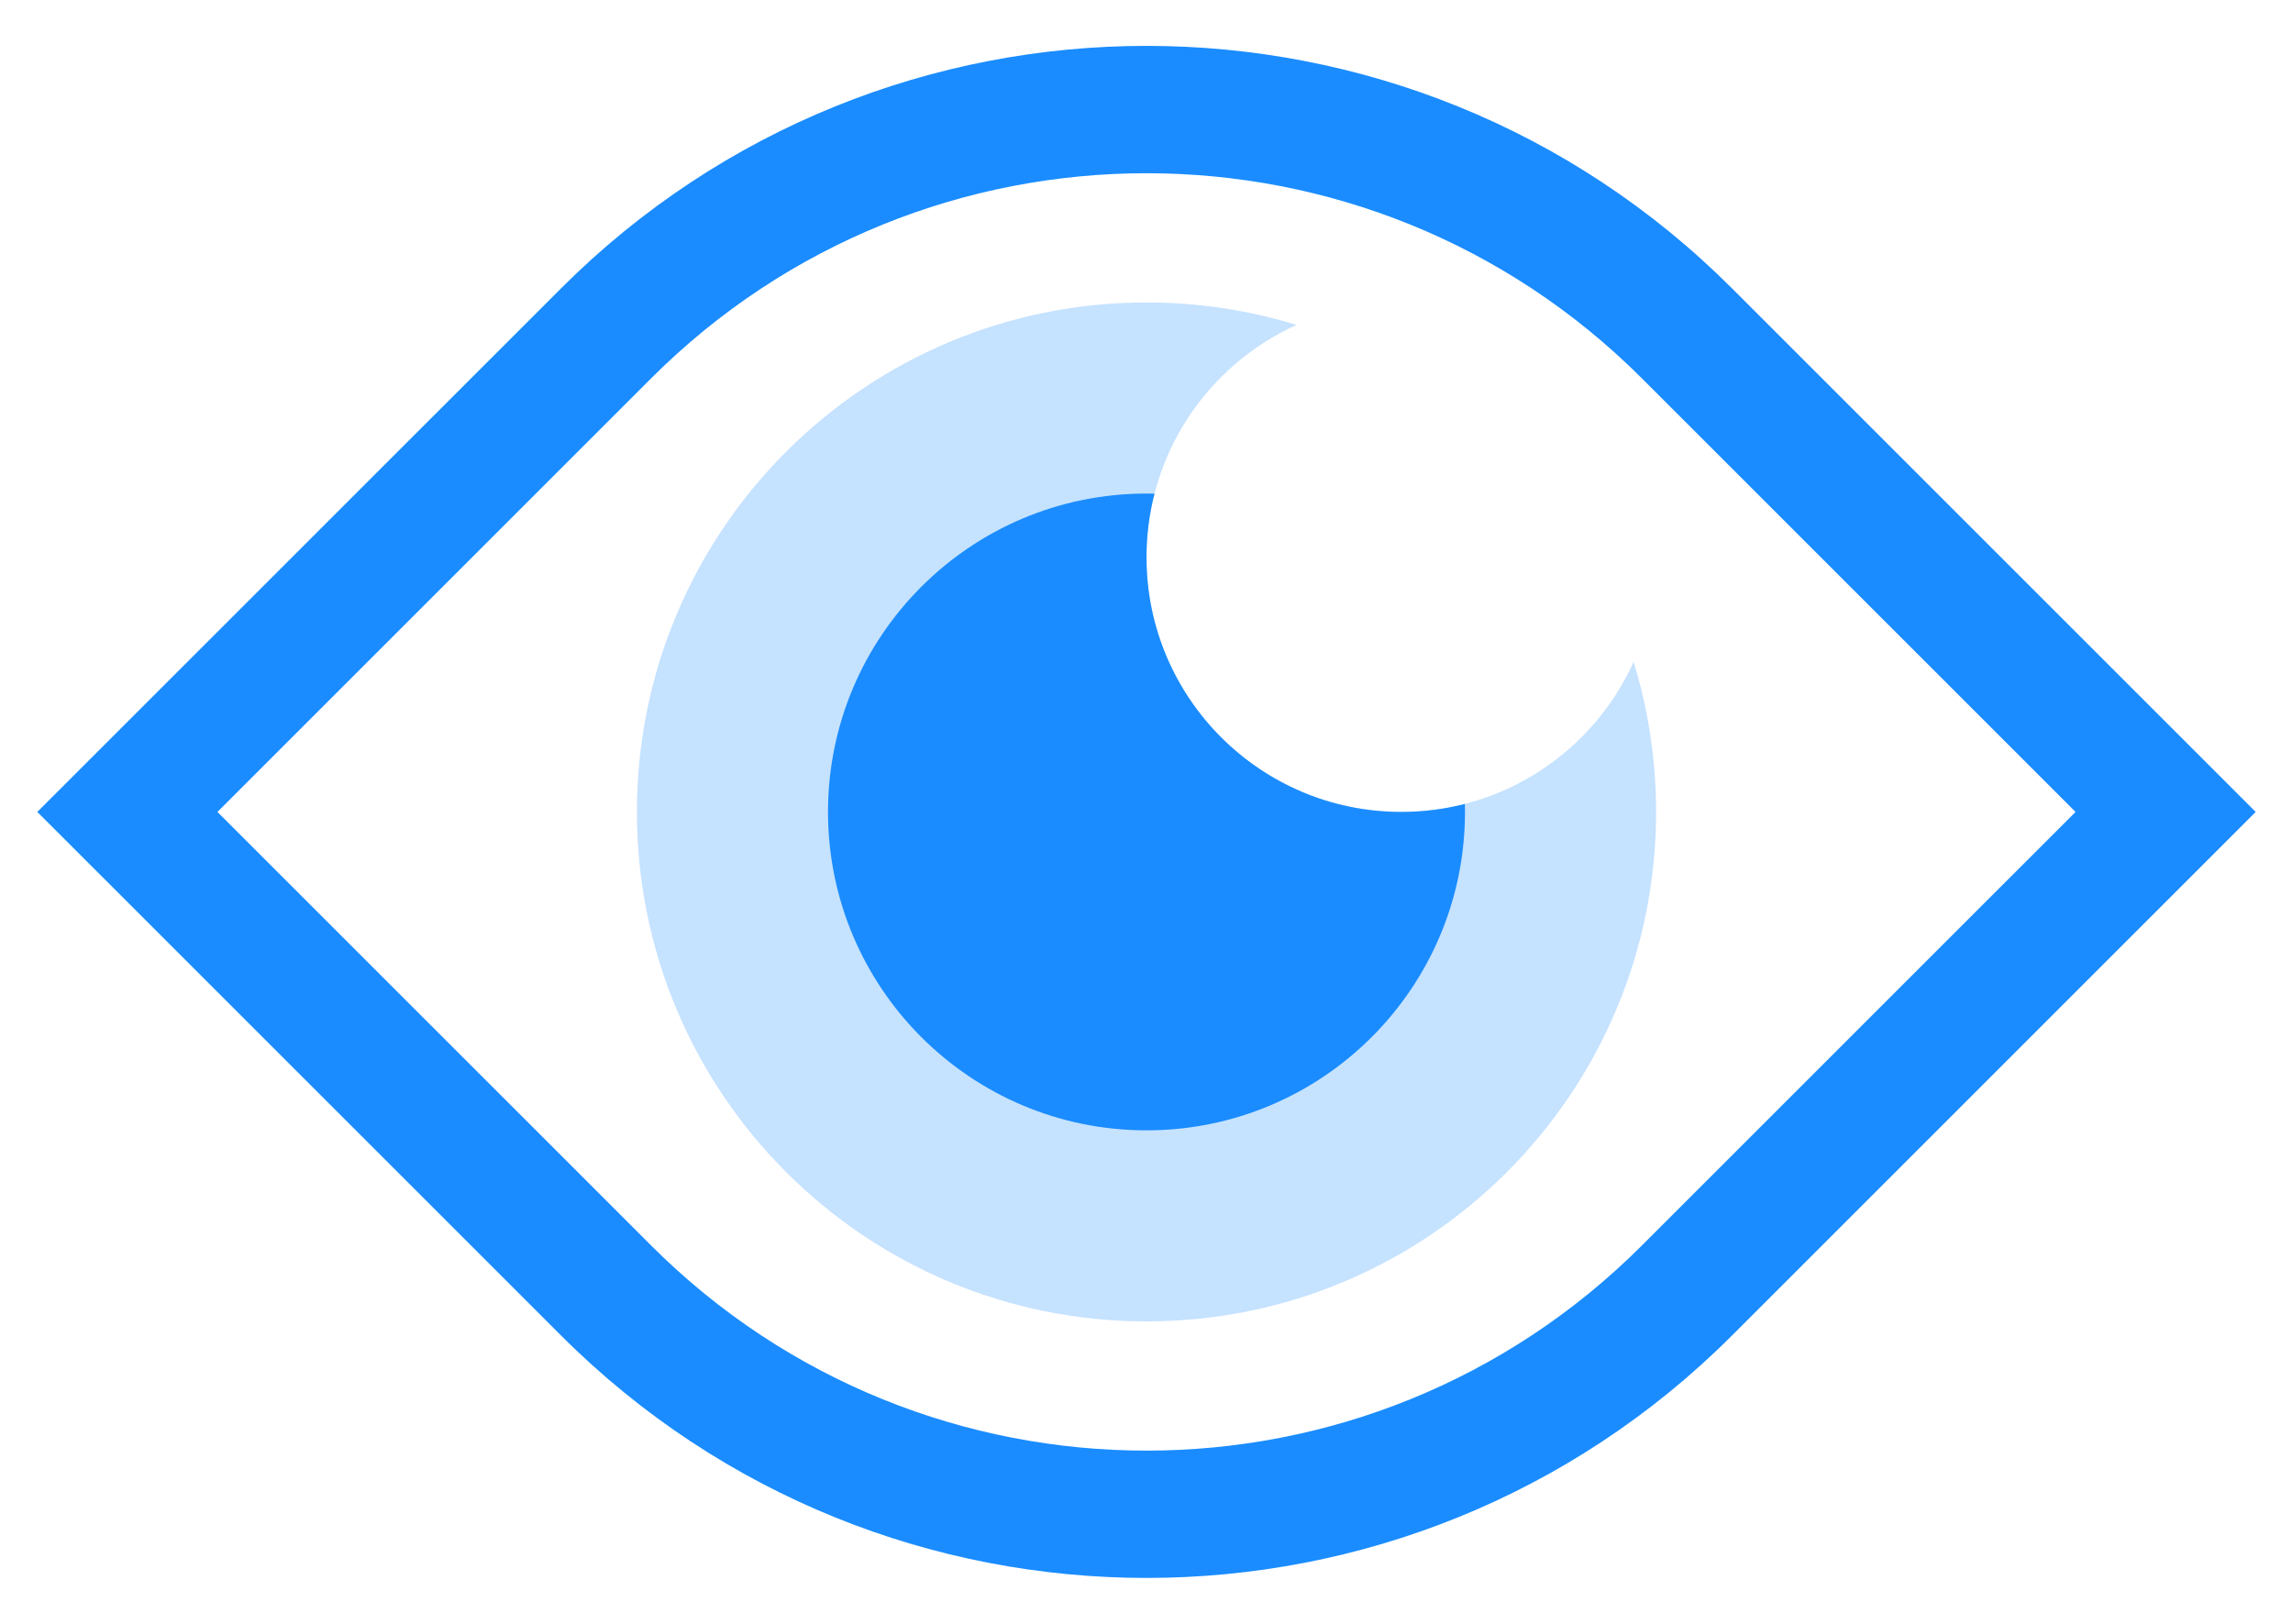 <svg width="48" height="34" viewBox="0 0 48 34" fill="none" xmlns="http://www.w3.org/2000/svg">
<path opacity="0.25" d="M24 27.667C29.891 27.667 34.667 22.891 34.667 17C34.667 15.907 34.502 14.852 34.197 13.859C33.361 15.711 31.497 17 29.333 17C26.388 17 24 14.612 24 11.667C24 9.503 25.289 7.64 27.141 6.803C26.148 6.498 25.093 6.333 24 6.333C18.109 6.333 13.333 11.109 13.333 17C13.333 22.891 18.109 27.667 24 27.667Z" fill="#1A8CFF"/>
<path fill-rule="evenodd" clip-rule="evenodd" d="M34.371 7.923C28.643 2.195 19.357 2.195 13.629 7.923L4.552 17L13.629 26.077C19.357 31.805 28.643 31.805 34.371 26.077L43.448 17L34.371 7.923ZM11.744 6.038C18.513 -0.732 29.488 -0.732 36.257 6.038L47.219 17L36.257 27.962C29.488 34.731 18.513 34.731 11.744 27.962L0.781 17L11.744 6.038Z" fill="#1A8CFF"/>
<path d="M30.665 16.833C30.239 16.942 29.793 17 29.333 17C26.388 17 24 14.612 24 11.667C24 11.207 24.058 10.761 24.168 10.336C24.112 10.334 24.056 10.334 24 10.334C20.318 10.334 17.333 13.318 17.333 17C17.333 20.682 20.318 23.667 24 23.667C27.682 23.667 30.667 20.682 30.667 17C30.667 16.944 30.666 16.888 30.665 16.833Z" fill="#1A8CFF"/>
</svg>
